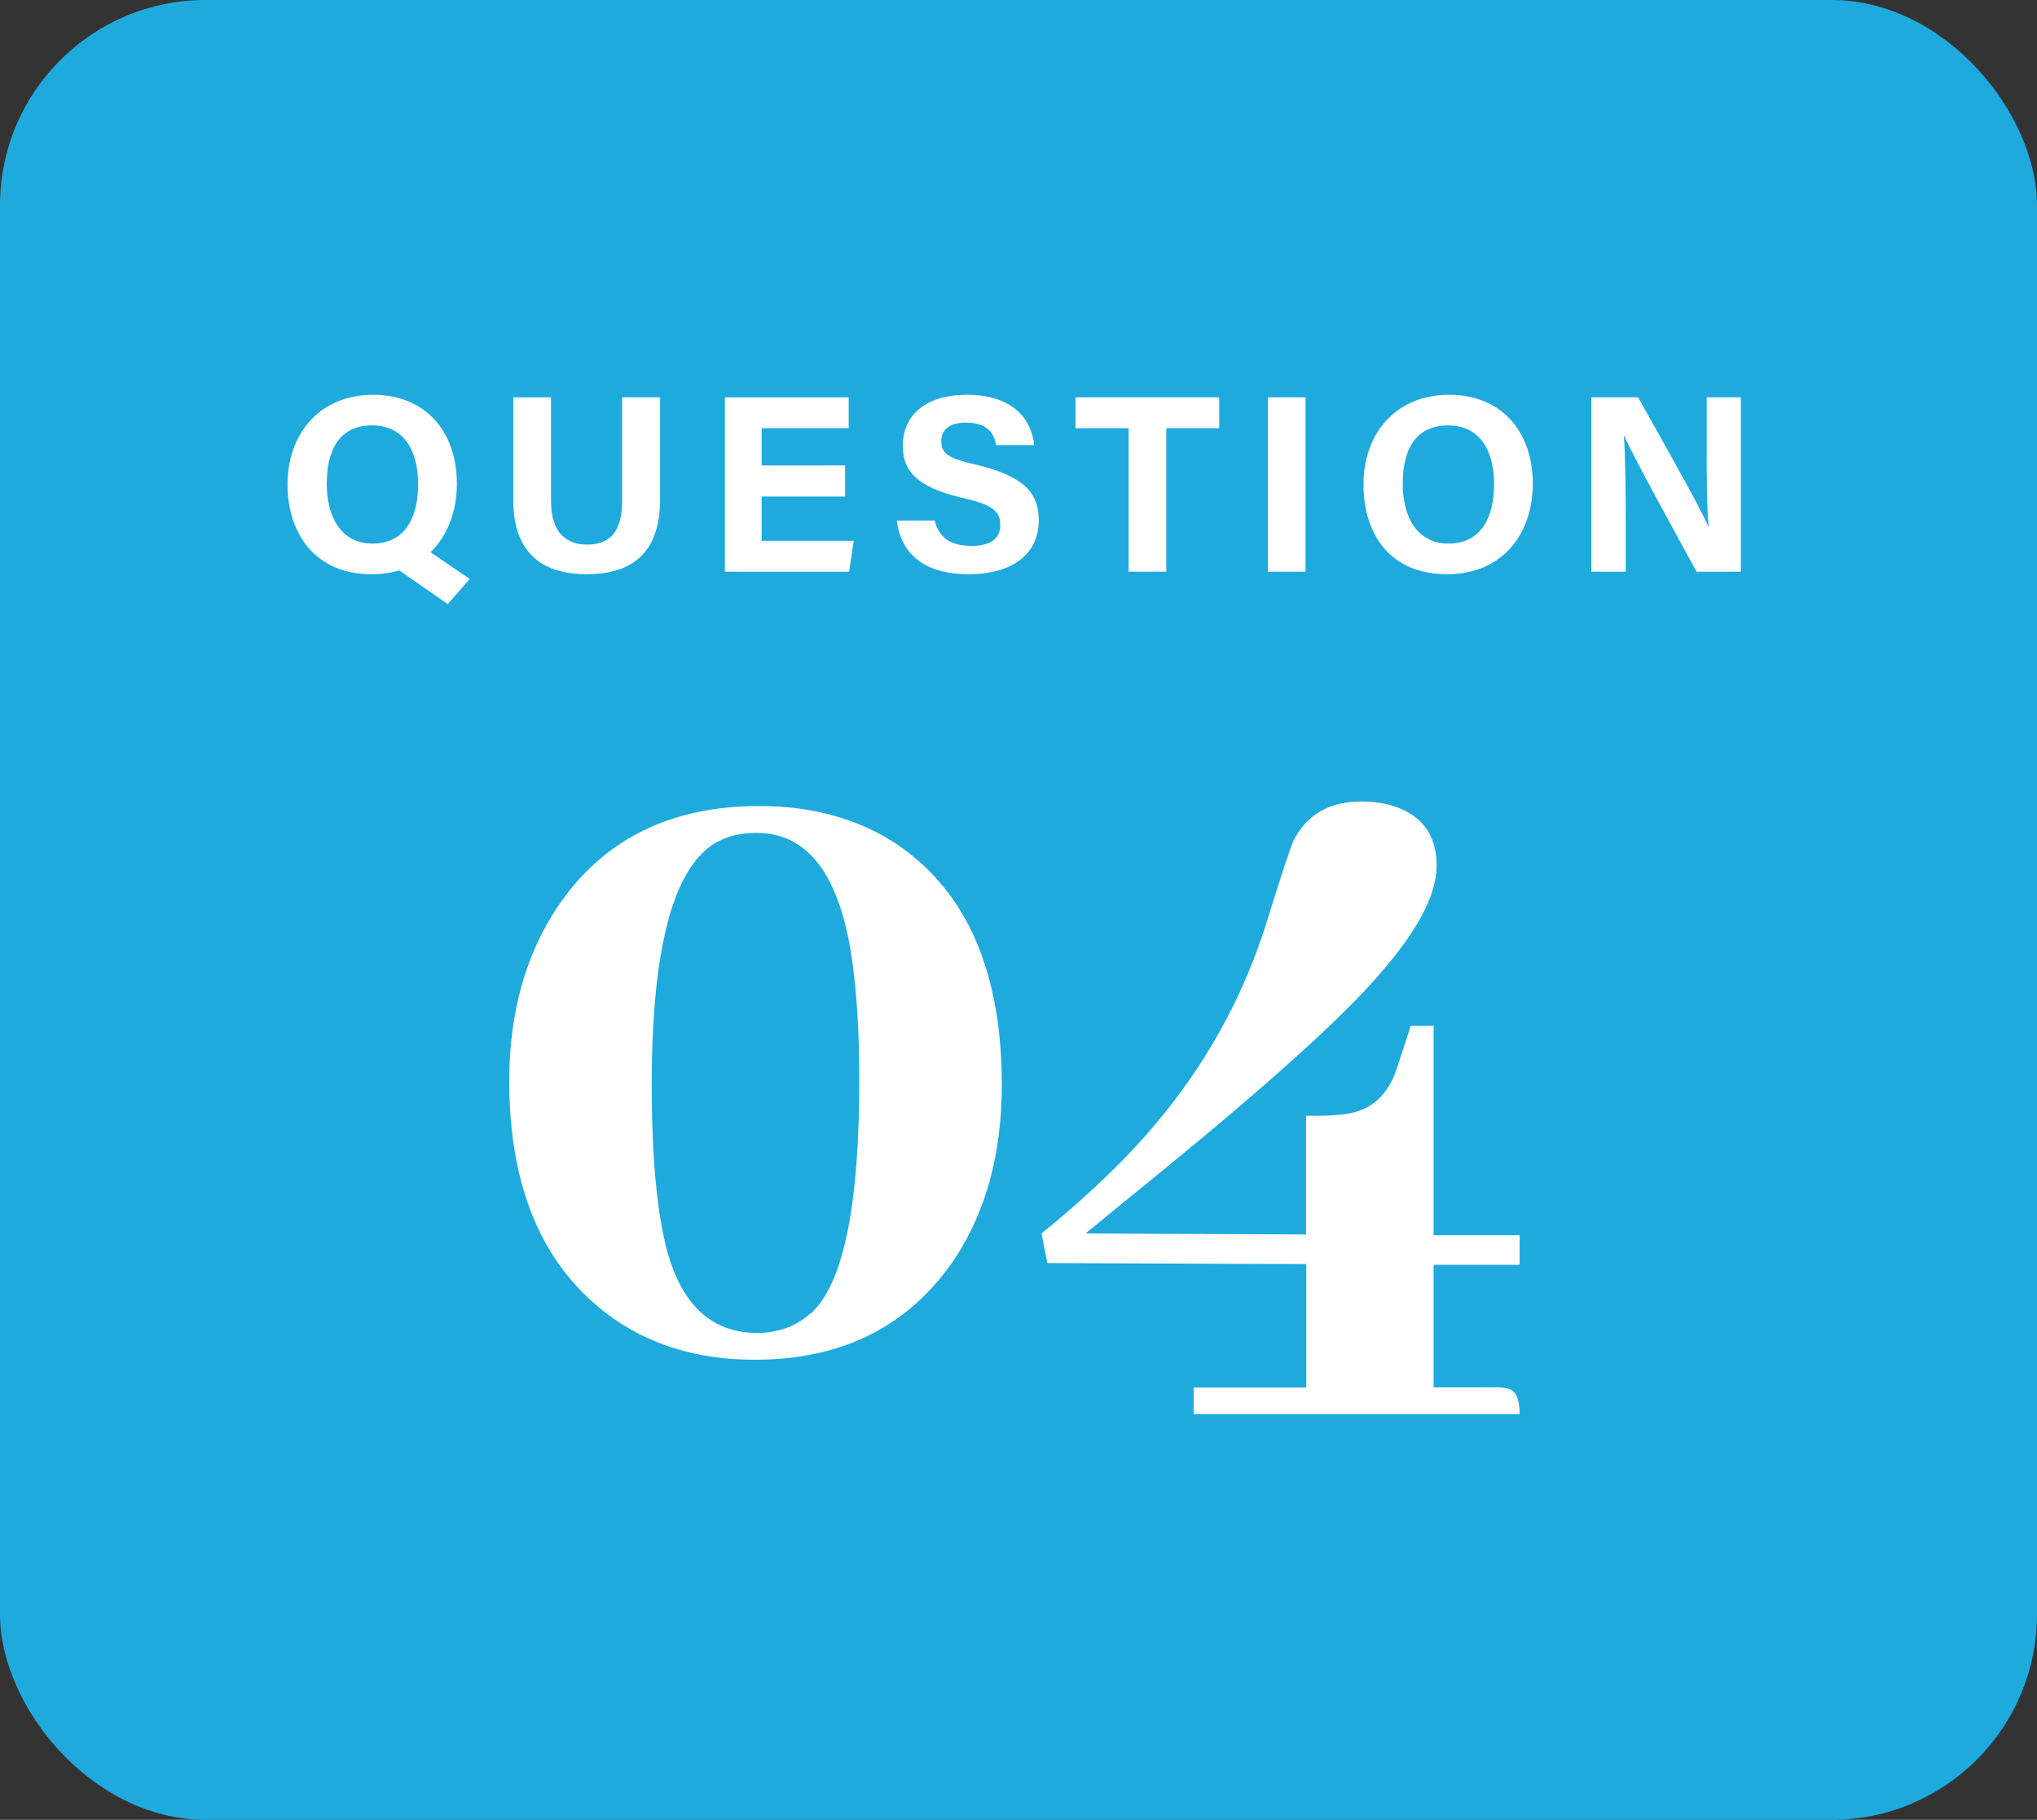<?xml version="1.0" encoding="UTF-8"?> <svg xmlns="http://www.w3.org/2000/svg" id="Layer_2" viewBox="0 0 80.48 71.91"><rect x="0" y="0" width="80.48" height="71.91" fill="#333333" stroke="none"/><defs><style>.cls-1{fill:#fff;}.cls-2{fill:#1faade;}</style></defs><g id="_x30_5"><rect class="cls-2" width="80.48" height="71.91" rx="8.12" ry="8.12"></rect><path class="cls-1" d="M35.52,33.42c2.71,1.88,4.06,5.03,4.06,9.45,0,2.68-.61,4.96-1.84,6.84-1.8,2.68-4.44,4.02-7.93,4.02-2.29,0-4.25-.61-5.86-1.84-2.55-1.95-3.83-5.01-3.83-9.18,0-2.68.64-4.97,1.91-6.88,1.8-2.66,4.45-3.98,7.97-3.98,2.13,0,3.97.52,5.51,1.56ZM32.04,51.9c1.28-1.17,1.91-4.24,1.91-9.22,0-2.06-.12-3.78-.35-5.16-.52-3.07-1.76-4.61-3.71-4.61-.65,0-1.21.14-1.68.43-1.64,1.04-2.46,4.22-2.46,9.53,0,2.89.21,5.09.62,6.6.6,2.14,1.78,3.2,3.55,3.2.83,0,1.54-.26,2.11-.78Z"></path><path class="cls-1" d="M47.16,55.88v-1.05h4.45v-4.88l-10.23-.04-.23-1.17c.96-.78,1.88-1.59,2.73-2.42,2.92-2.84,4.96-6.09,6.13-9.77.62-2,.99-3.11,1.09-3.32.52-1.04,1.42-1.56,2.7-1.56.36,0,.72.04,1.05.12,1.28.34,1.91,1.15,1.91,2.42,0,1.15-.76,2.58-2.27,4.3-1.43,1.67-4.3,4.26-8.59,7.77-1.38,1.12-2.38,1.94-3.01,2.46l8.71.04v-4.69h.47c.47,0,.86-.03,1.17-.08.96-.16,1.61-.75,1.95-1.8l.55-1.68h.9v8.28h3.4v1.17h-3.4v4.84h2.46c.16,0,.3.01.43.04.34.05.51.39.51,1.02h-12.89Z"></path><path class="cls-1" d="M18.05,19.12c0,1.06-.35,2.03-1.04,2.7l1.55,1.06-.87.99-1.92-1.33c-.33.1-.7.15-1.11.15-2.17,0-3.3-1.57-3.3-3.55s1.25-3.54,3.39-3.54c2.02,0,3.3,1.41,3.3,3.52ZM12.91,19.11c0,1.35.59,2.37,1.81,2.37,1.33,0,1.8-1.11,1.8-2.34,0-1.31-.54-2.33-1.82-2.33s-1.79.96-1.79,2.3Z"></path><path class="cls-1" d="M21.77,15.7v4.1c0,1.33.68,1.72,1.43,1.72.85,0,1.38-.46,1.38-1.72v-4.1h1.5v4.03c0,2.36-1.38,2.96-2.9,2.96s-2.9-.63-2.9-2.93v-4.06h1.49Z"></path><path class="cls-1" d="M33.39,19.62h-3.3v1.75h3.64l-.18,1.22h-4.91v-6.89h4.89v1.22h-3.44v1.47h3.3v1.23Z"></path><path class="cls-1" d="M36.93,20.57c.16.69.65,1,1.45,1s1.14-.32,1.14-.82c0-.57-.33-.81-1.51-1.08-1.88-.44-2.34-1.13-2.34-2.06,0-1.2.9-2.01,2.53-2.01,1.83,0,2.56.98,2.66,1.99h-1.5c-.08-.43-.31-.89-1.2-.89-.61,0-.97.25-.97.74s.29.68,1.41.93c2,.48,2.44,1.22,2.44,2.2,0,1.25-.95,2.12-2.77,2.12s-2.68-.86-2.84-2.12h1.5Z"></path><path class="cls-1" d="M44.59,16.92h-2.1v-1.22h5.68v1.22h-2.09v5.67h-1.49v-5.67Z"></path><path class="cls-1" d="M51.58,15.7v6.89h-1.49v-6.89h1.49Z"></path><path class="cls-1" d="M60.56,19.12c0,1.92-1.15,3.57-3.39,3.57s-3.3-1.57-3.3-3.55,1.25-3.54,3.39-3.54c2.02,0,3.3,1.41,3.3,3.52ZM55.42,19.11c0,1.35.59,2.37,1.81,2.37,1.33,0,1.8-1.11,1.8-2.34,0-1.31-.54-2.33-1.82-2.33s-1.79.96-1.79,2.3Z"></path><path class="cls-1" d="M62.87,22.59v-6.89h1.85c.86,1.54,2.45,4.34,2.77,5.09h.02c-.08-.72-.08-1.92-.08-3.05v-2.04h1.35v6.89h-1.75c-.74-1.35-2.5-4.55-2.85-5.35h-.02c.05.6.07,2.02.07,3.25v2.1h-1.36Z"></path></g></svg> 